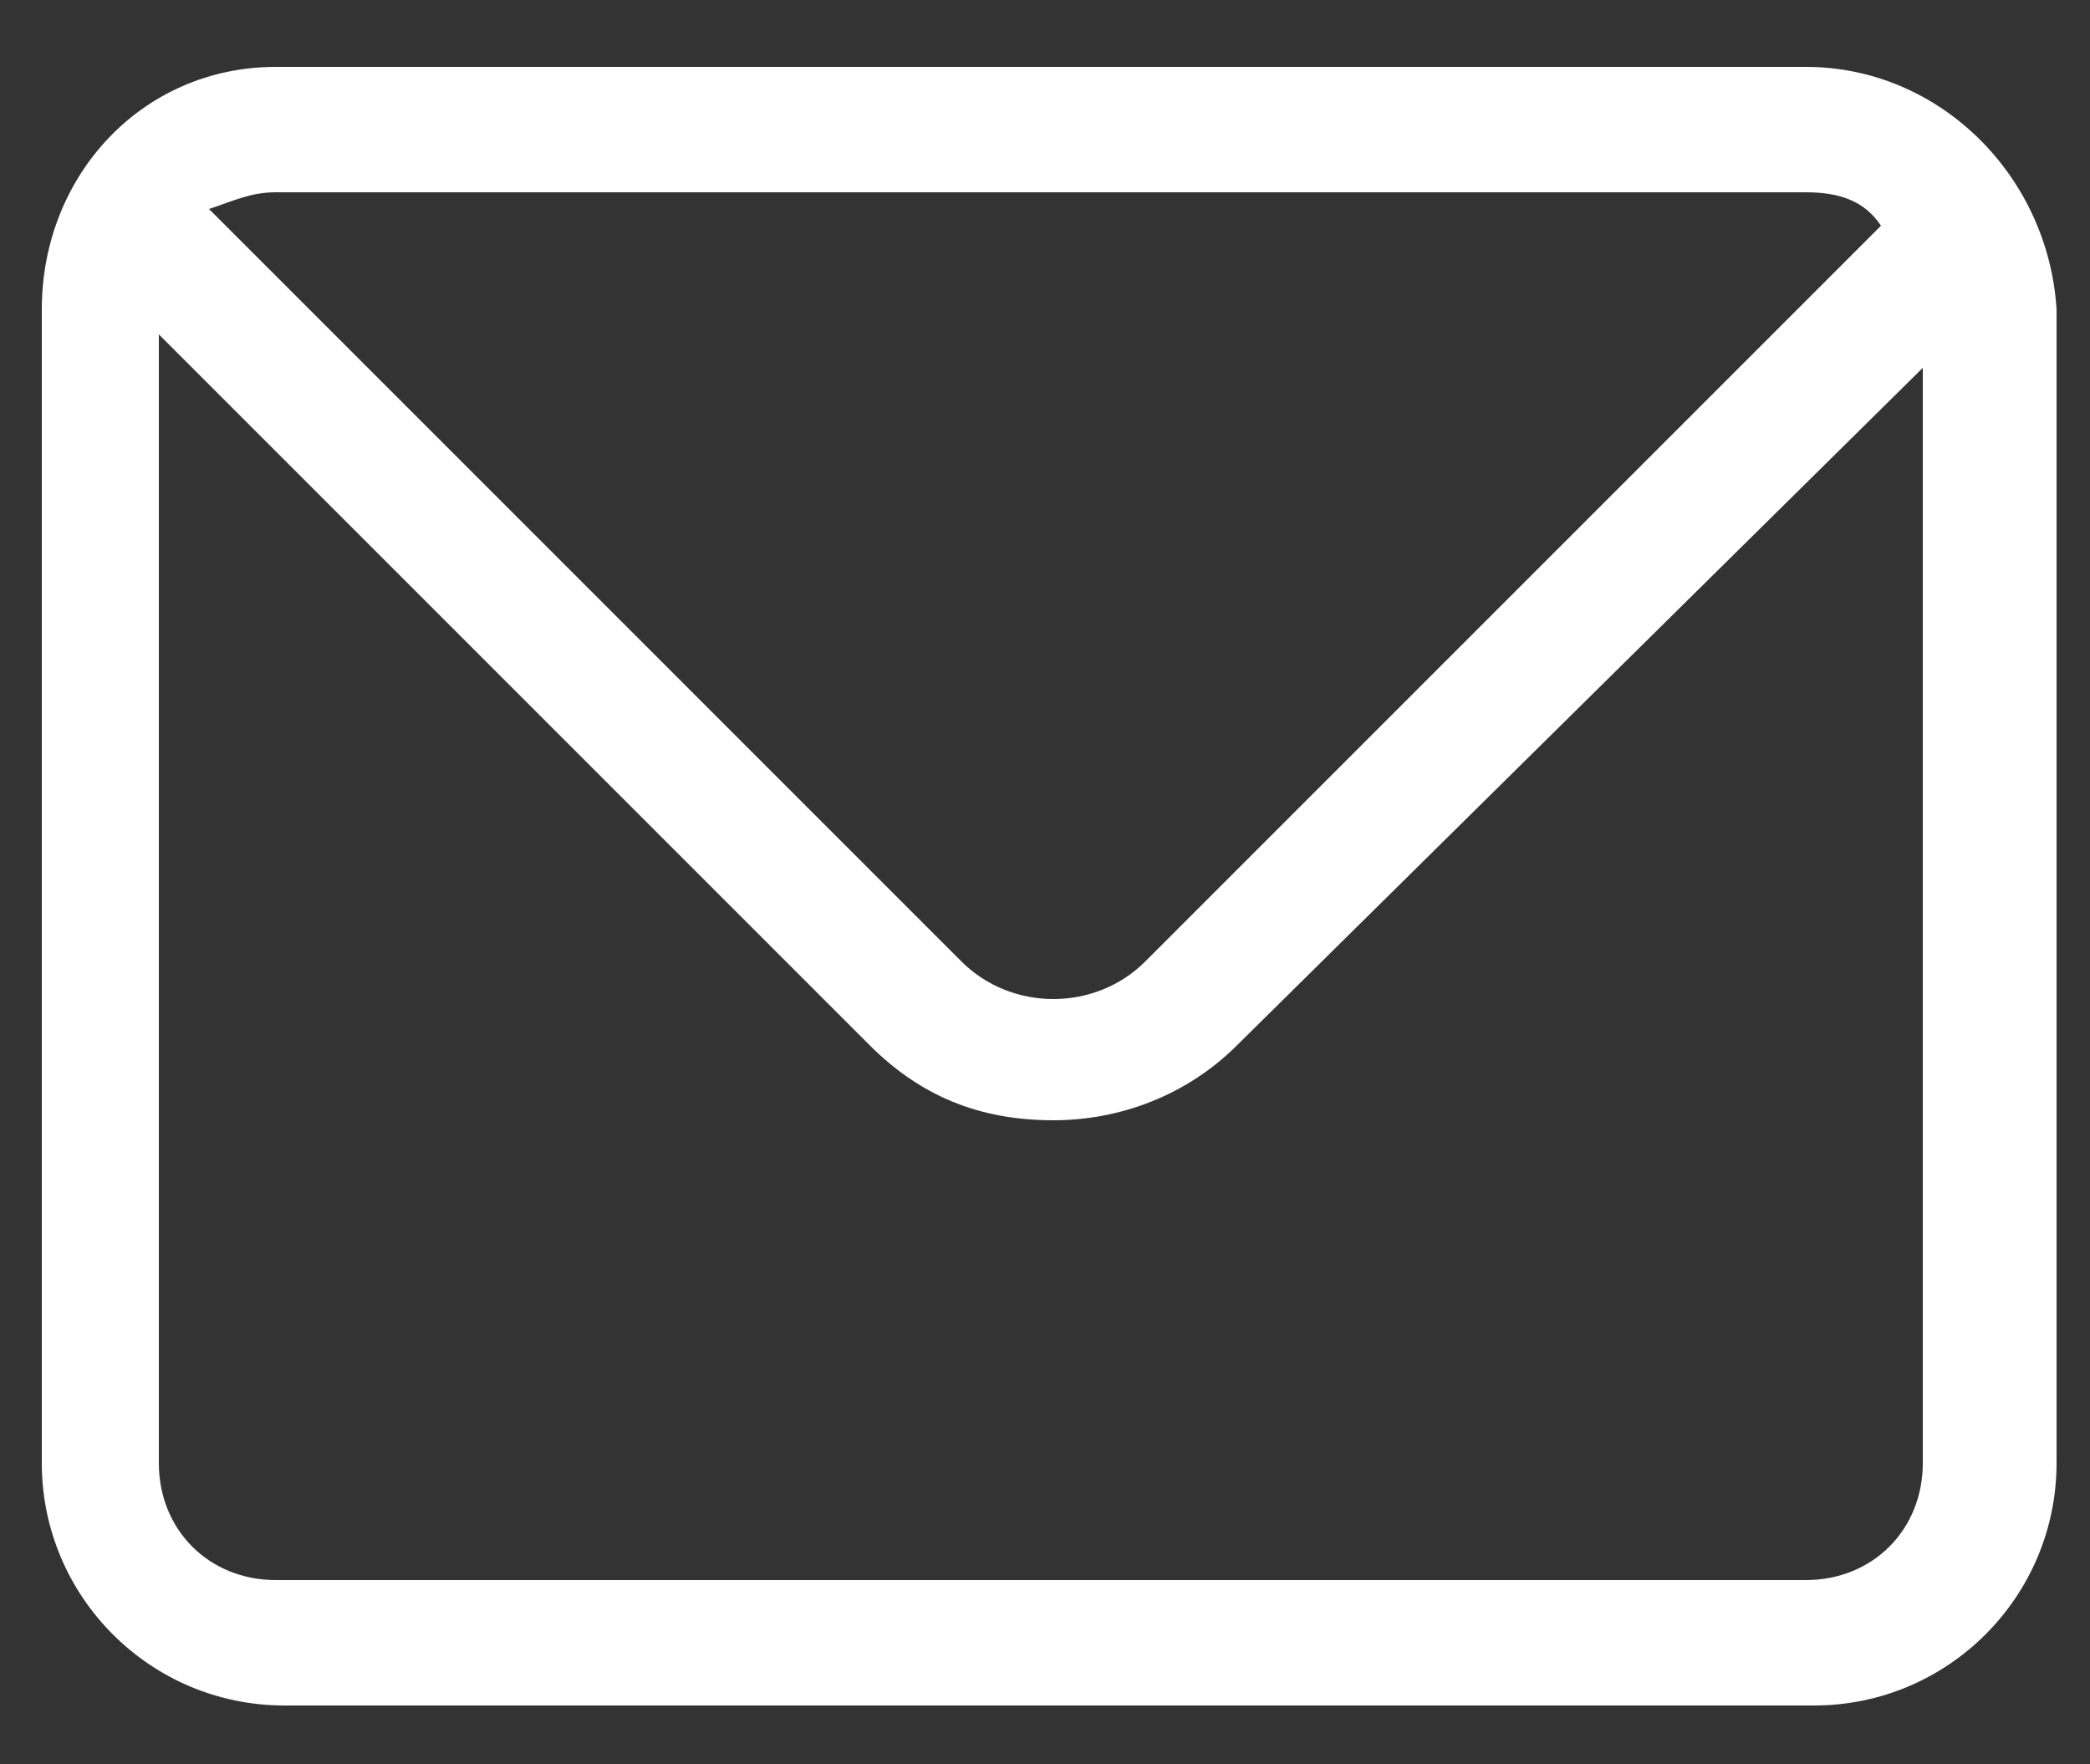 <?xml version="1.0" encoding="utf-8"?>
<!-- Generator: Adobe Illustrator 26.3.1, SVG Export Plug-In . SVG Version: 6.00 Build 0)  -->
<svg version="1.1" id="Layer_1" xmlns="http://www.w3.org/2000/svg" xmlns:xlink="http://www.w3.org/1999/xlink" x="0px" y="0px"
	 viewBox="0 0 25 21.1" style="enable-background:new 0 0 25 21.1;" xml:space="preserve">
<rect x="0" y="0" width="25" height="21.1" fill="#333333" stroke="none"/>
<style type="text/css">
	.st0{fill:#FFFFFF;}
</style>
<path class="st0" d="M21.6,0.8H3.3c-1.6,0-2.8,1.3-2.8,2.9v13.8c0,1.6,1.3,2.9,2.9,2.9h18.3c1.6,0,2.9-1.3,2.9-2.9V3.7
	C24.5,2.1,23.2,0.8,21.6,0.8z M3.3,2.3h18.3c0.4,0,0.7,0.1,0.9,0.4l-8.8,8.8c-0.6,0.6-1.6,0.6-2.2,0l-9-9C2.8,2.4,3,2.3,3.3,2.3z
	 M23,17.5c0,0.8-0.6,1.4-1.4,1.4H3.3c-0.8,0-1.4-0.6-1.4-1.4V4l8.5,8.5c0.6,0.6,1.3,0.9,2.2,0.9c0.8,0,1.6-0.3,2.2-0.9L23,4.4V17.5z
	"/>
</svg>
